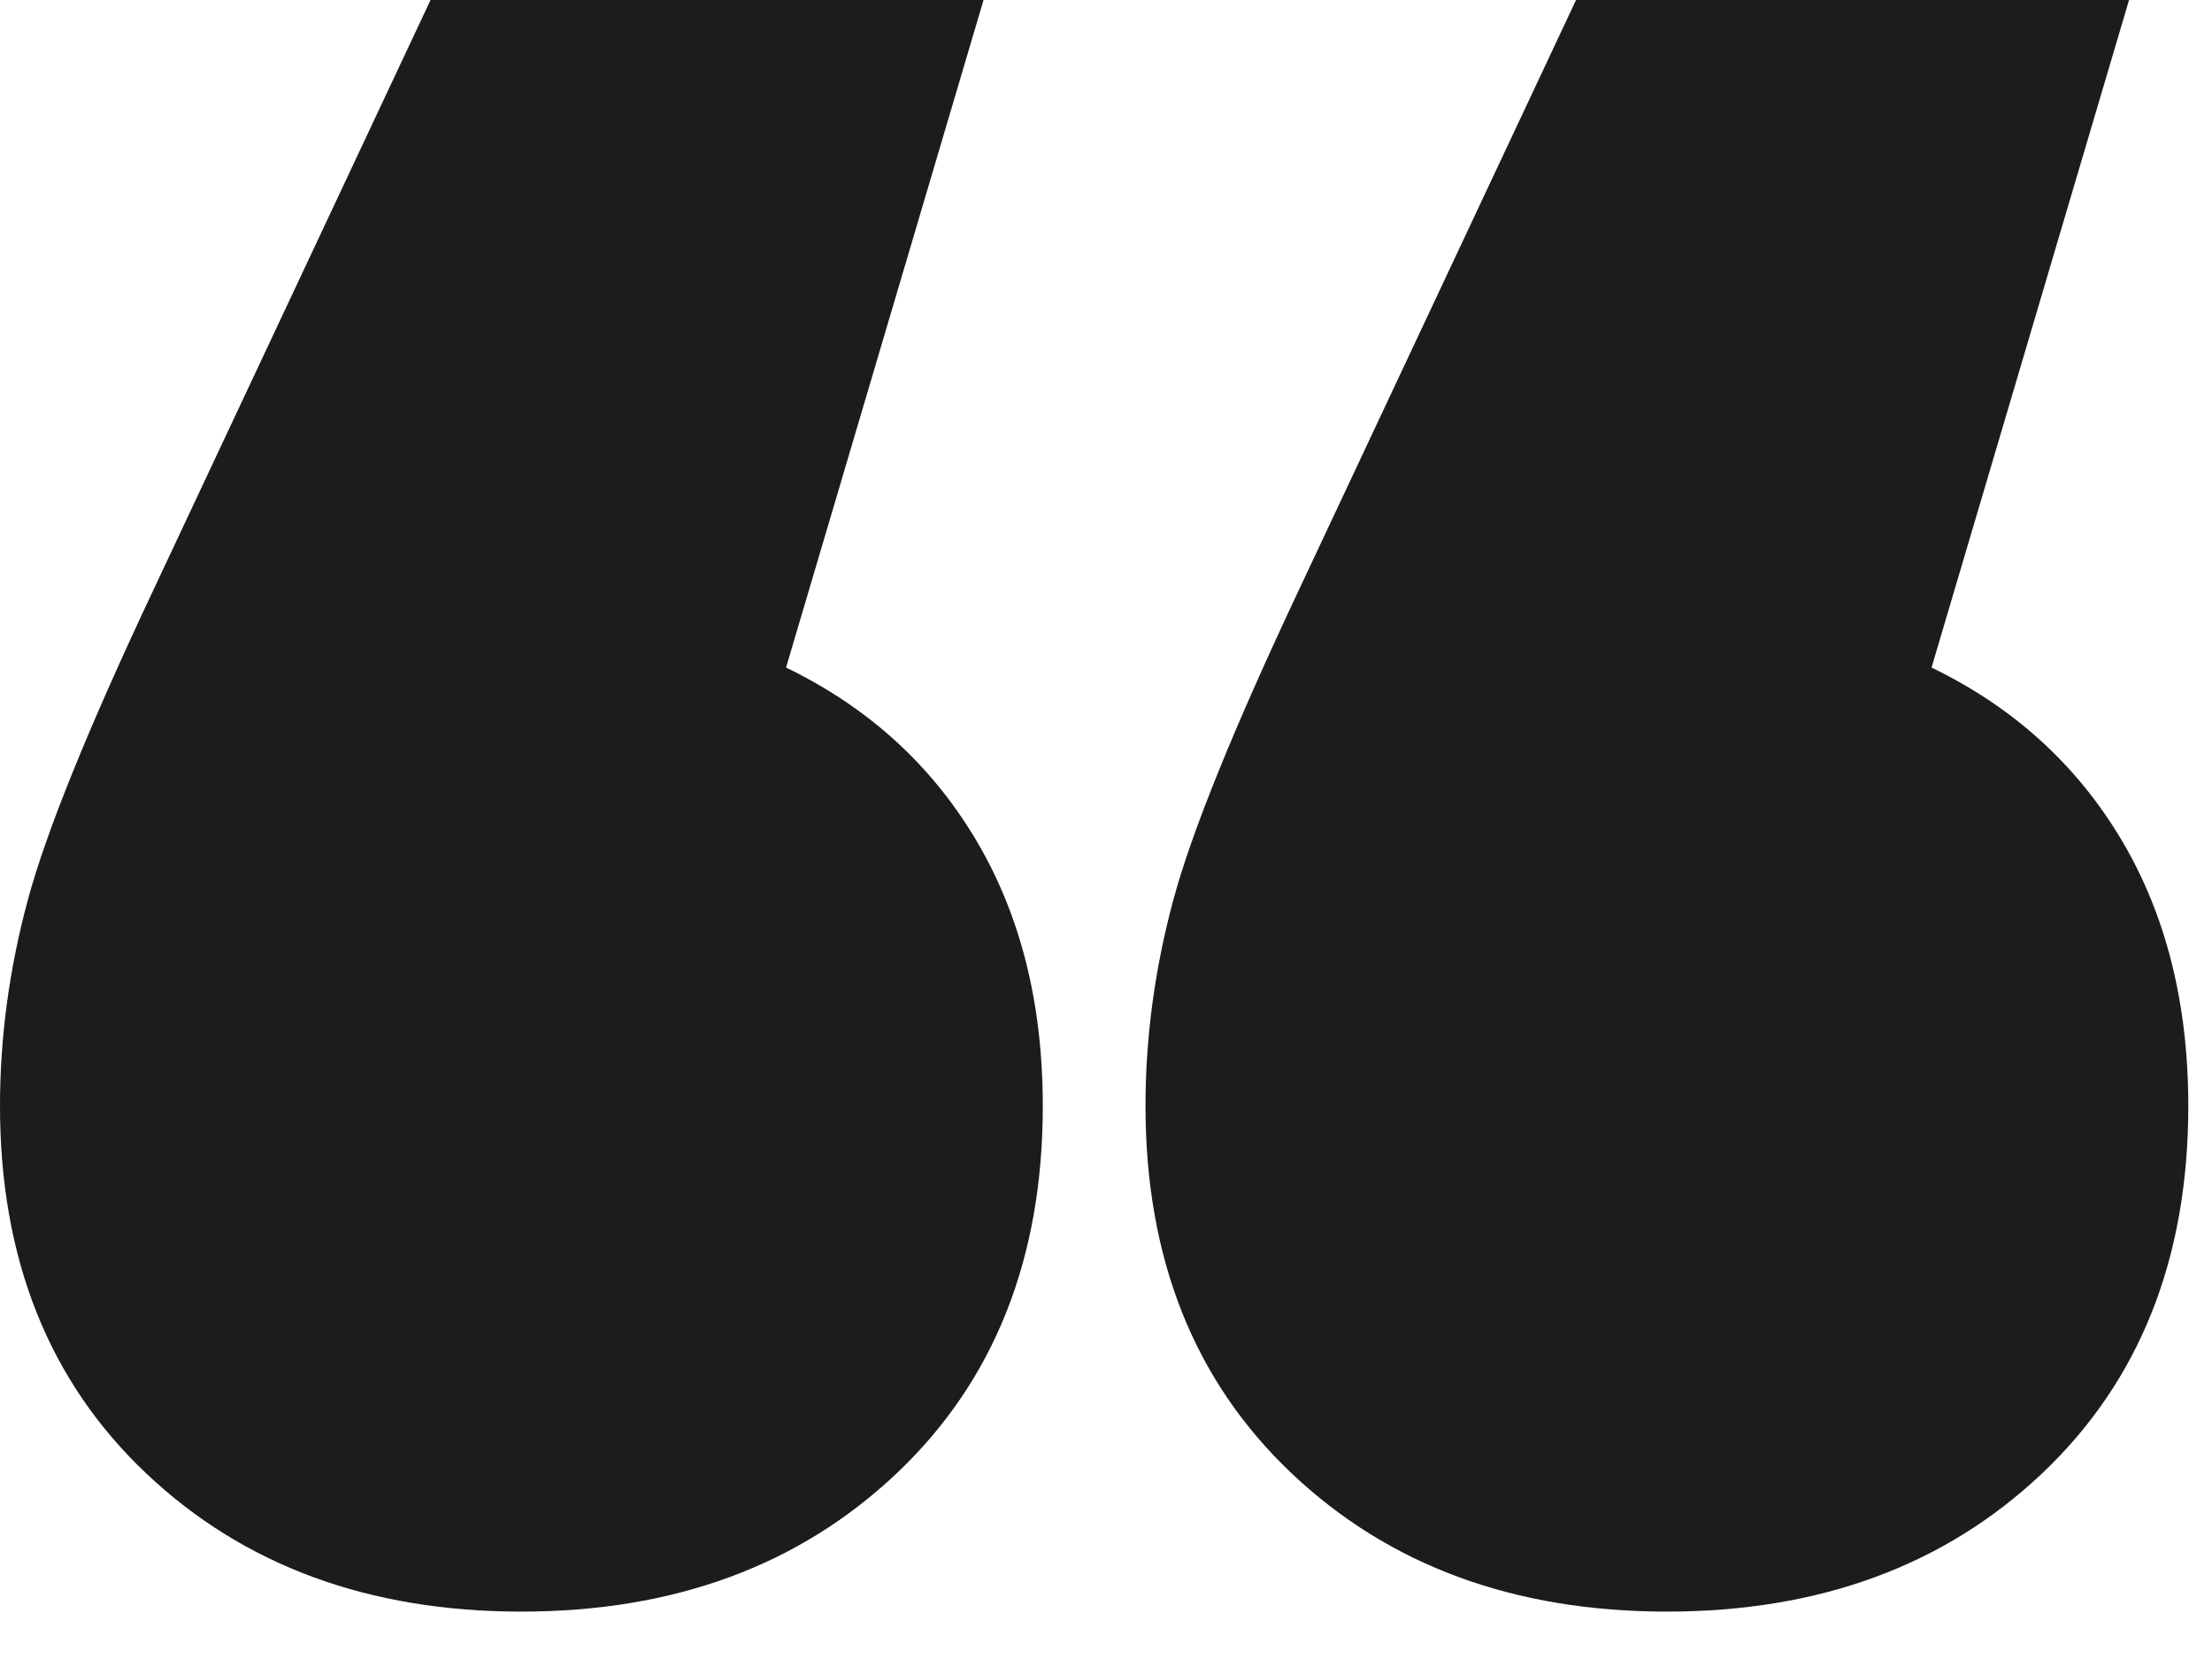 <?xml version="1.0" encoding="UTF-8"?>
<svg width="28px" height="21px" viewBox="0 0 28 21" version="1.1" xmlns="http://www.w3.org/2000/svg" xmlns:xlink="http://www.w3.org/1999/xlink">
    <!-- Generator: Sketch 57.1 (83088) - https://sketch.com -->
    <title>“</title>
    <desc>Created with Sketch.</desc>
    <g id="ui-design" stroke="none" stroke-width="1" fill="none" fill-rule="evenodd">
        <g id="Home-Desktop-HD" transform="translate(-252, -4204)" fill="#1C1C1D" fill-rule="nonzero">
            <g id="section-depoimentos" transform="translate(93, 4002)">
                <path d="M168.95,210.45 C169.983,210.95 170.783,211.675 171.35,212.625 C171.917,213.575 172.2,214.7 172.2,216 C172.2,217.933 171.583,219.483 170.35,220.65 C169.117,221.817 167.533,222.4 165.6,222.4 C163.667,222.4 162.083,221.817 160.85,220.65 C159.617,219.483 159,217.933 159,216 C159,215.133 159.117,214.267 159.35,213.4 C159.583,212.533 160.117,211.217 160.95,209.45 L164.45,202 L171.45,202 L168.95,210.45 Z M183.45,210.45 C184.483,210.95 185.283,211.675 185.85,212.625 C186.417,213.575 186.7,214.7 186.7,216 C186.7,217.933 186.083,219.483 184.85,220.65 C183.617,221.817 182.033,222.4 180.1,222.4 C178.167,222.4 176.583,221.817 175.35,220.65 C174.117,219.483 173.5,217.933 173.5,216 C173.5,215.133 173.617,214.267 173.85,213.4 C174.083,212.533 174.617,211.217 175.45,209.45 L178.95,202 L185.95,202 L183.45,210.45 Z" id="“"></path>
            </g>
        </g>
    </g>
</svg>
